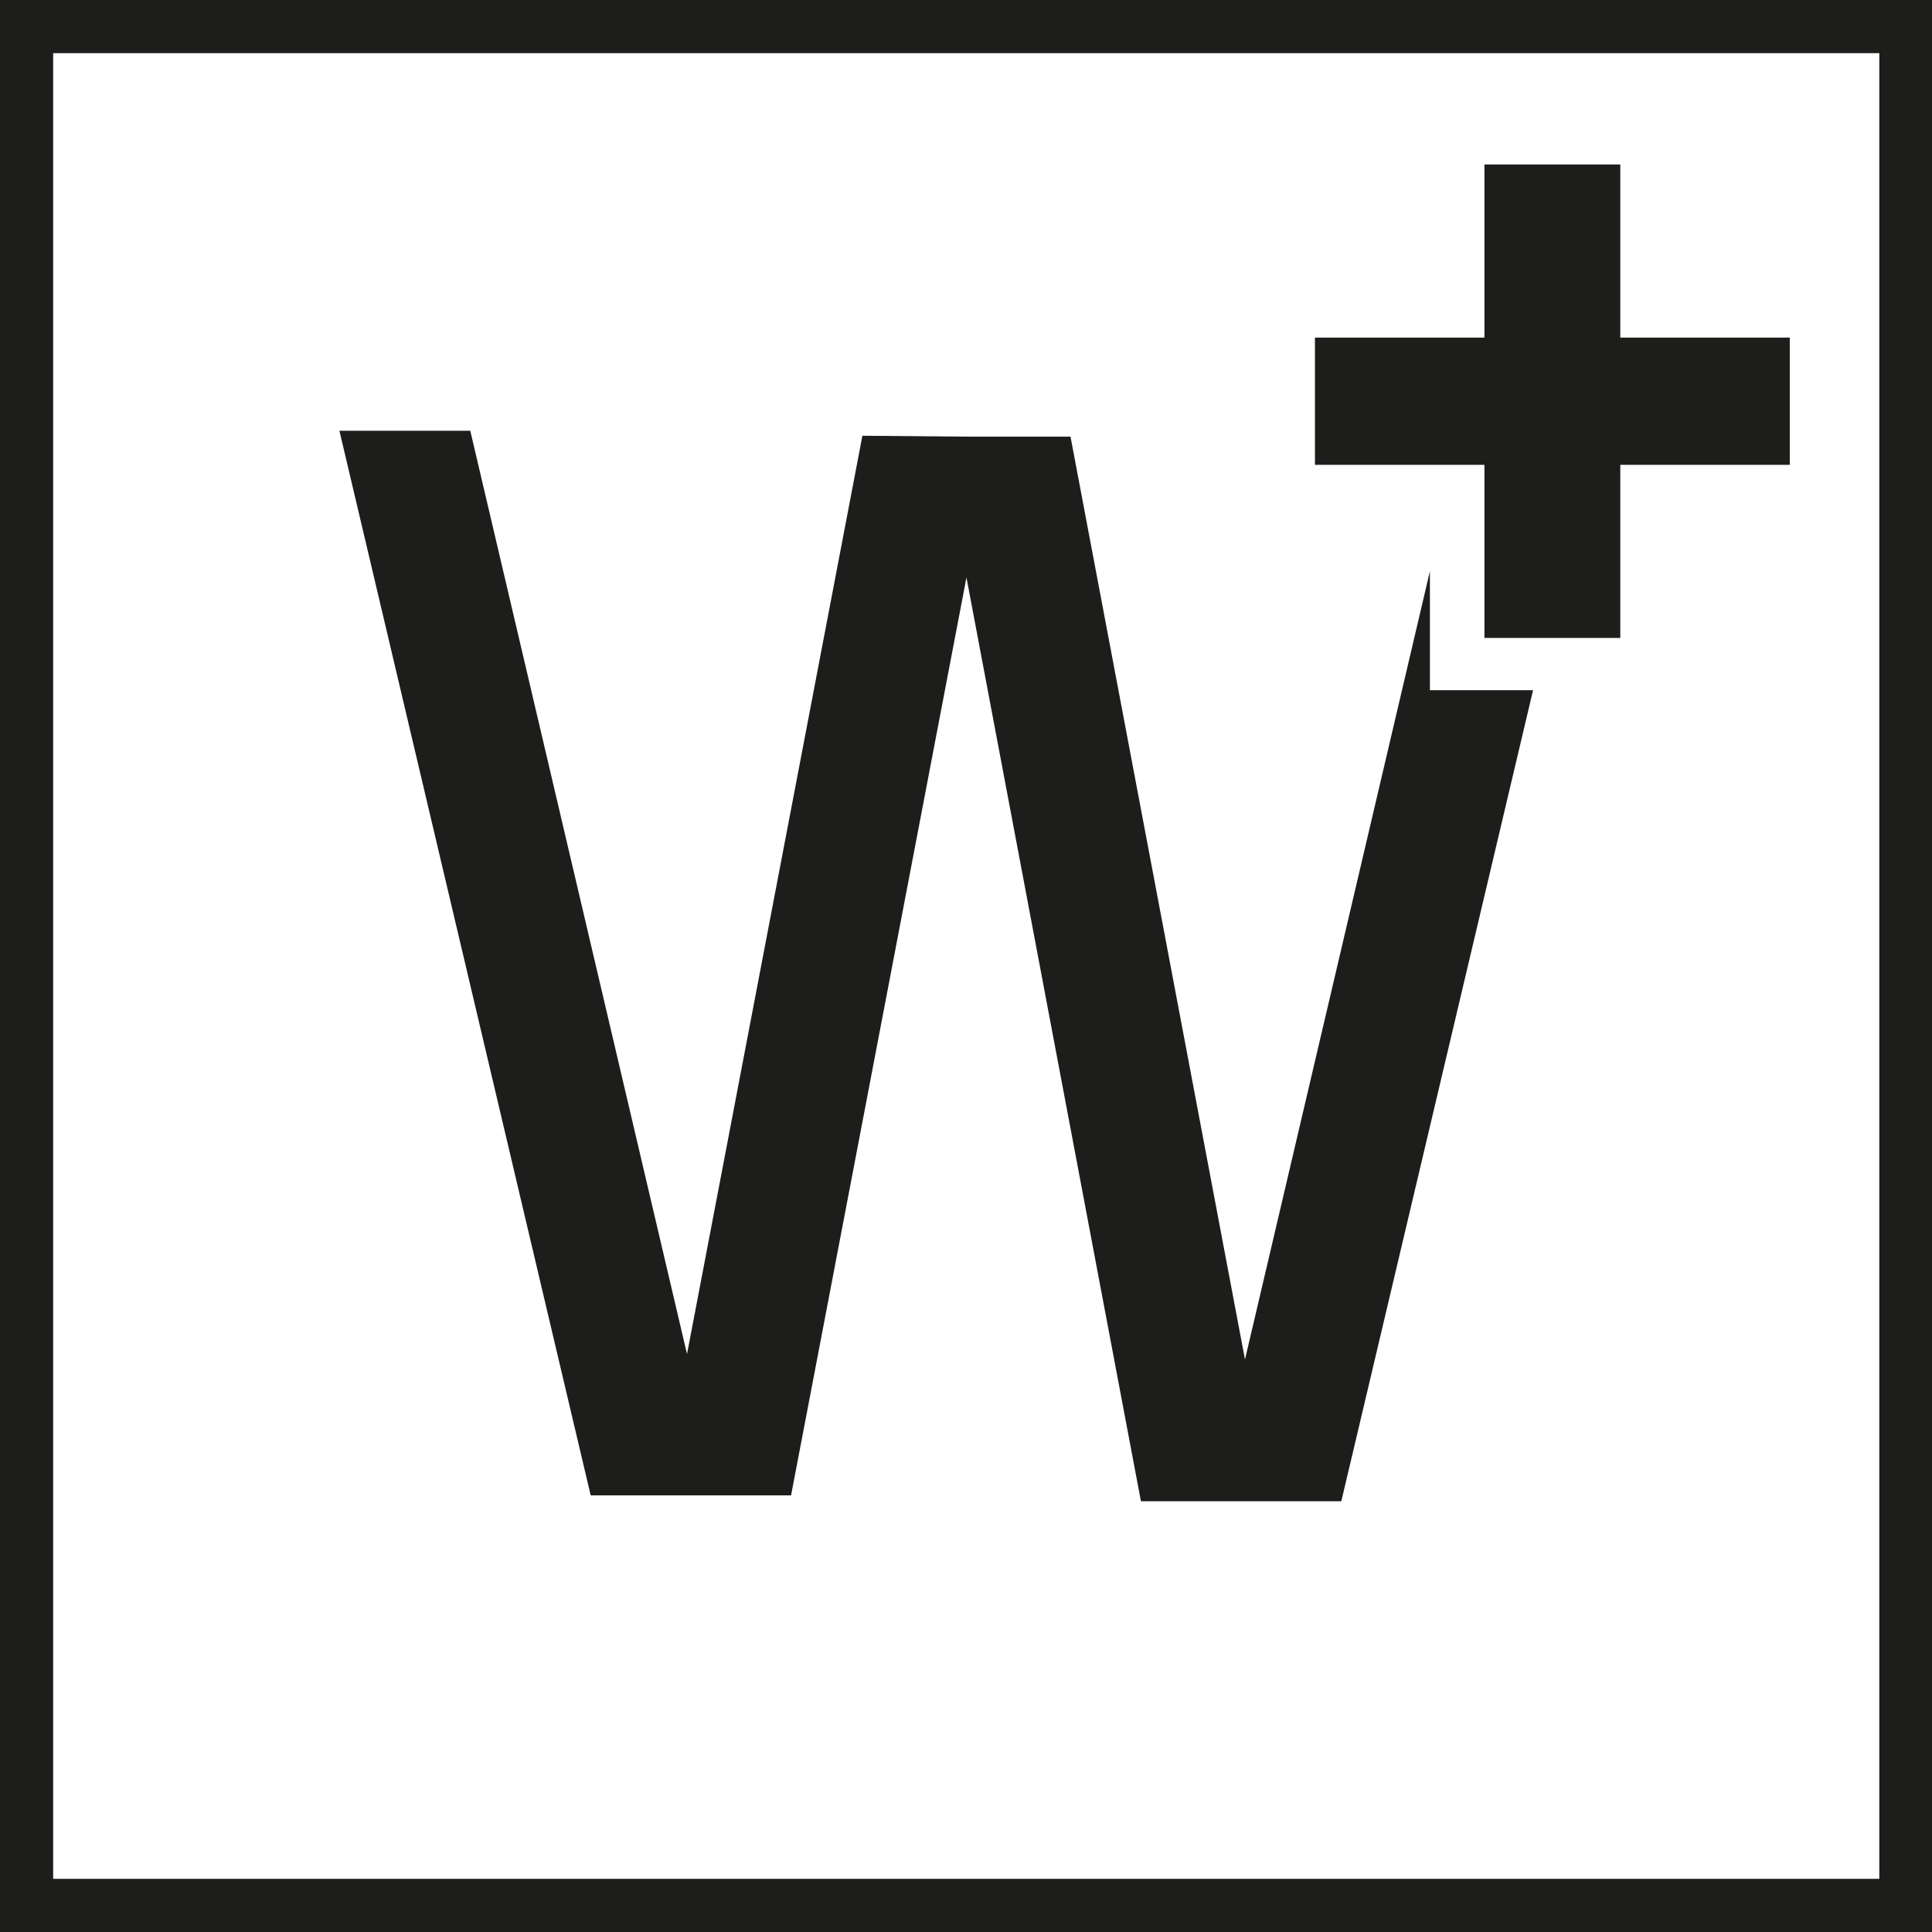 <?xml version="1.0" encoding="UTF-8"?><svg id="Calque_1" xmlns="http://www.w3.org/2000/svg" viewBox="0 0 42.52 42.52"><defs><style>.cls-1{fill:#1d1d1b;}</style></defs><polygon class="cls-1" points="39.39 7.43 35.66 7.43 35.66 3.62 32.67 3.62 32.67 7.43 28.94 7.43 28.94 10.23 32.67 10.23 32.67 14.04 35.66 14.04 35.66 10.23 39.39 10.23 39.39 7.43"/><path class="cls-1" d="M42.52,42.52H0V0h42.52v42.52ZM1.17,41.35h40.19V1.17H1.17v40.19Z"/><polygon class="cls-1" points="31.97 15.19 31.47 15.19 31.47 14.69 31.47 12.57 27.4 29.92 23.56 9.61 21.29 9.61 18.98 9.59 15.12 29.8 10.35 9.48 7.47 9.48 13 32.91 17.41 32.91 21.27 12.71 25.11 33.04 29.52 33.04 33.74 15.19 31.97 15.19"/></svg>